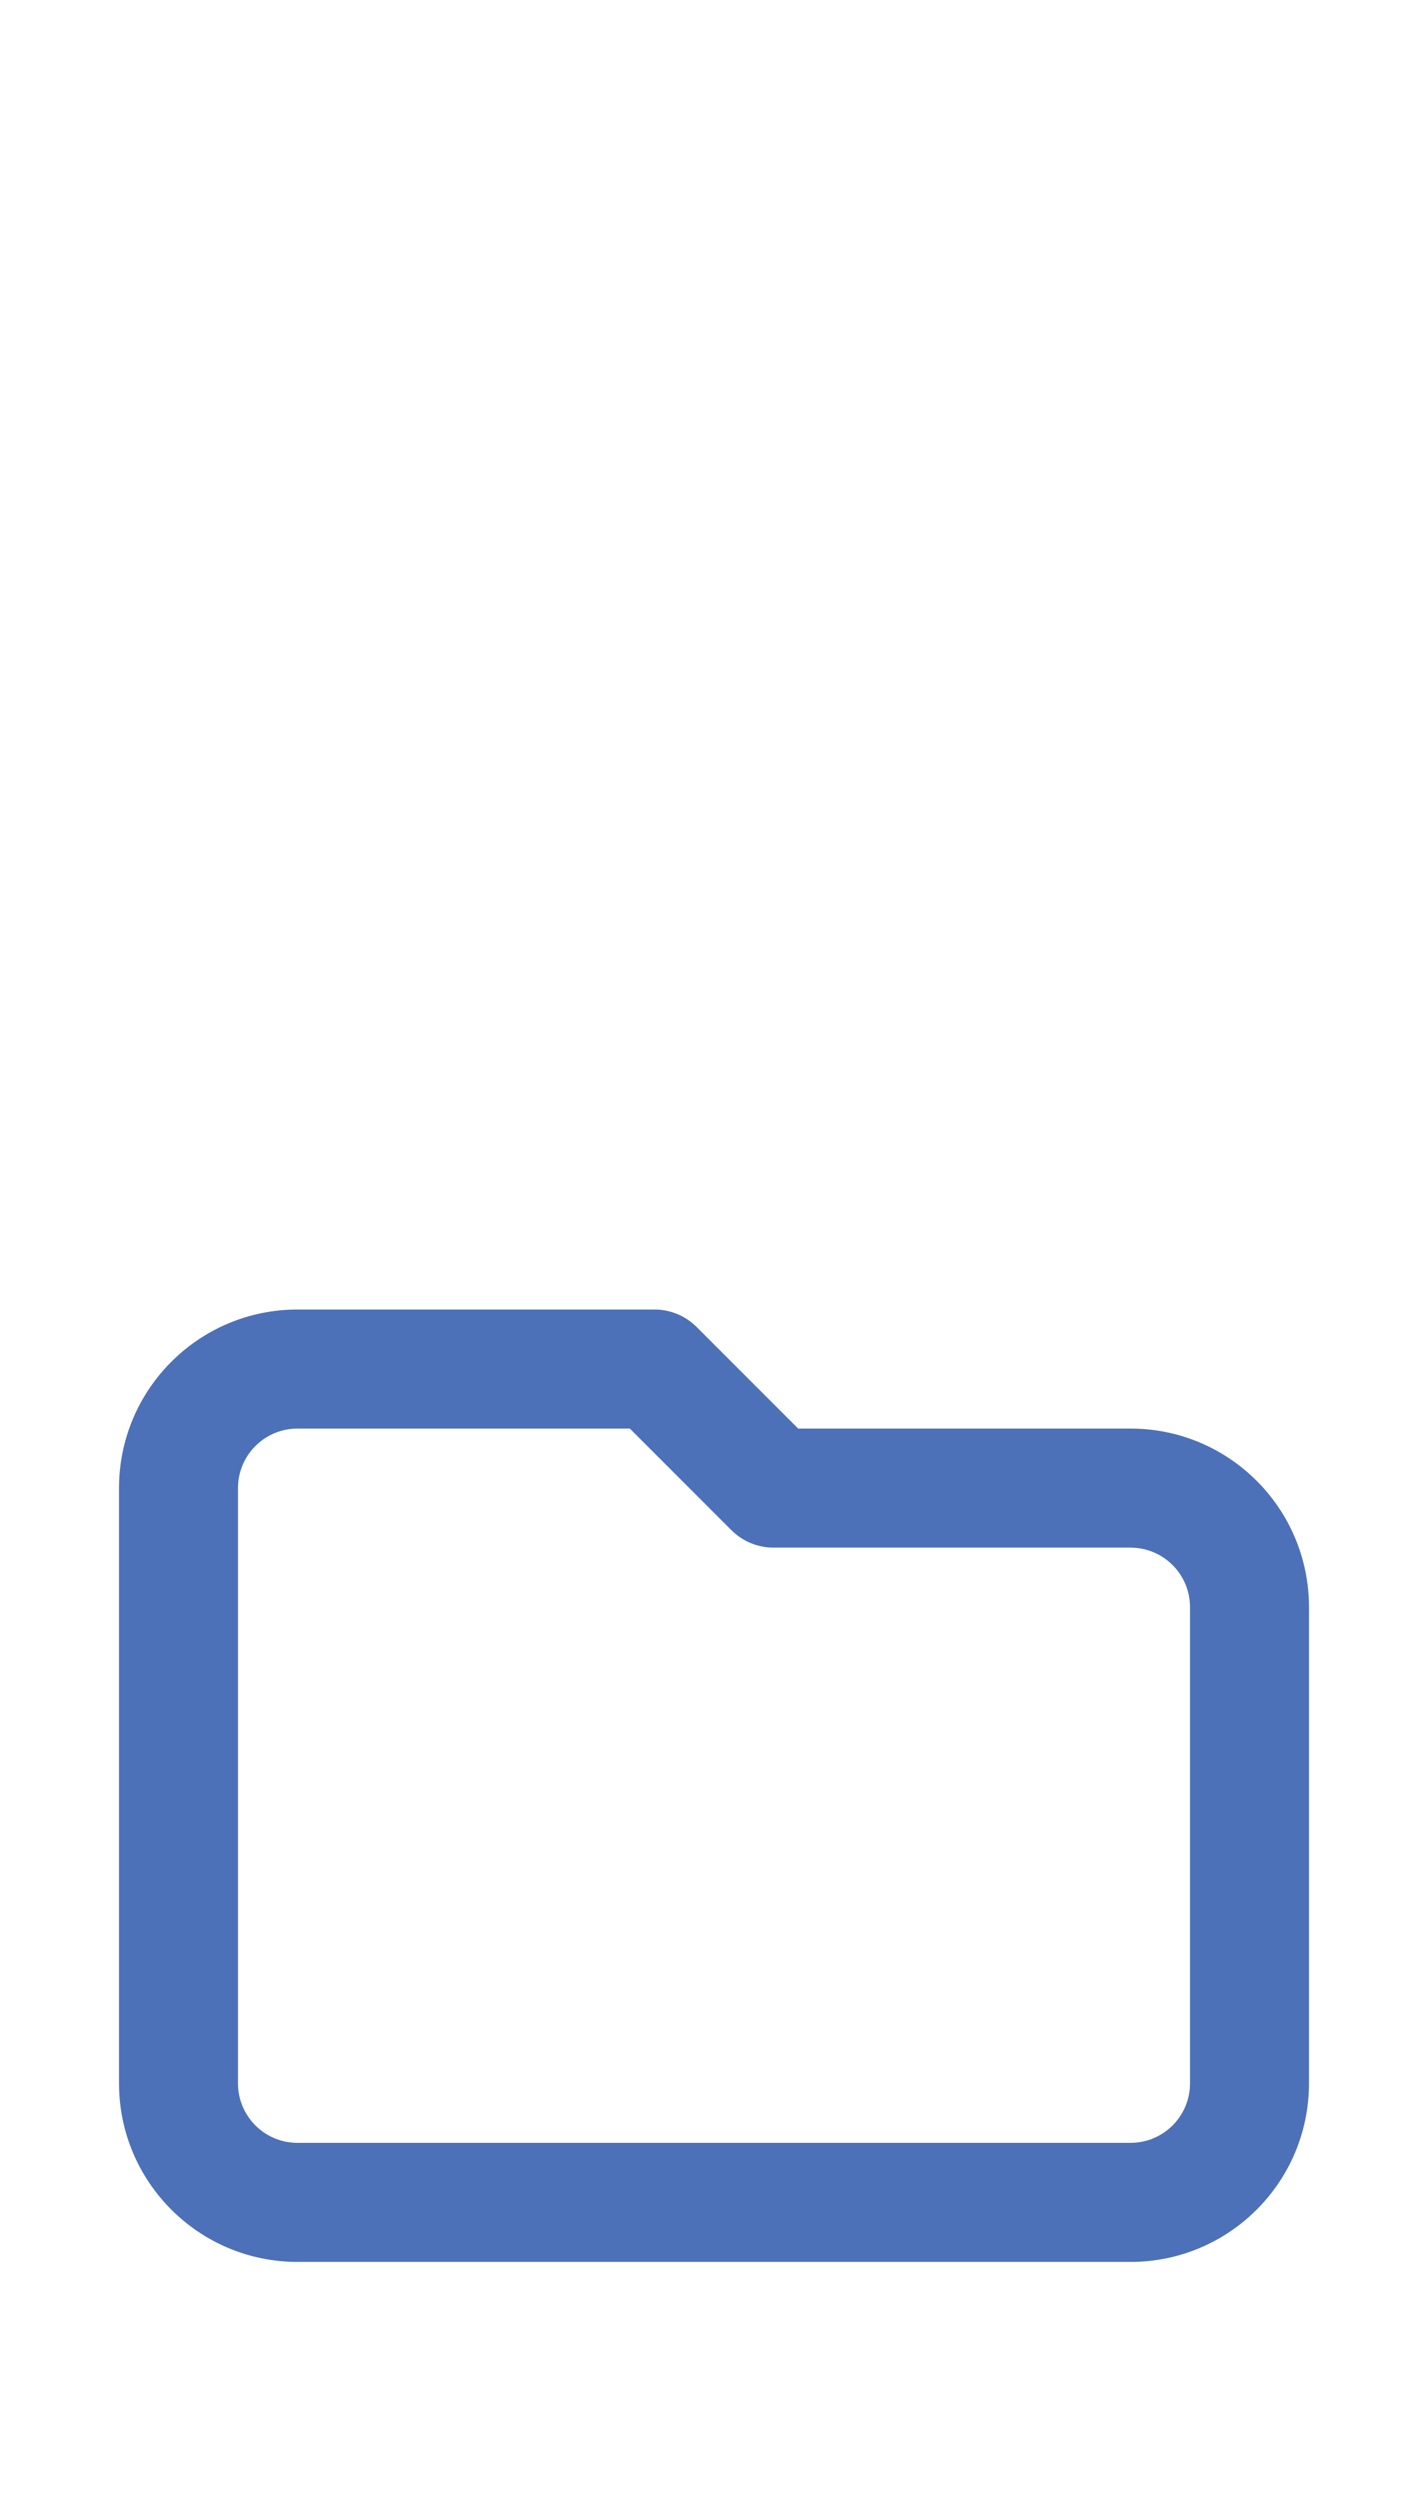 <svg xmlns="http://www.w3.org/2000/svg" width="32" height="56" viewBox="0 0 32 56" fill="none"><path fill-rule="evenodd" clip-rule="evenodd" d="M6.667 32C5.93 32 5.333 32.597 5.333 33.333V46.667C5.333 47.403 5.93 48 6.667 48H25.333C26.07 48 26.667 47.403 26.667 46.667V36C26.667 35.264 26.07 34.667 25.333 34.667H17.333C16.98 34.667 16.641 34.526 16.39 34.276L14.114 32H6.667ZM2.667 33.333C2.667 31.124 4.458 29.333 6.667 29.333H14.667C15.02 29.333 15.36 29.474 15.61 29.724L17.886 32H25.333C27.543 32 29.333 33.791 29.333 36V46.667C29.333 48.876 27.543 50.667 25.333 50.667H6.667C4.458 50.667 2.667 48.876 2.667 46.667V33.333Z" fill="#4C71B8"></path></svg>